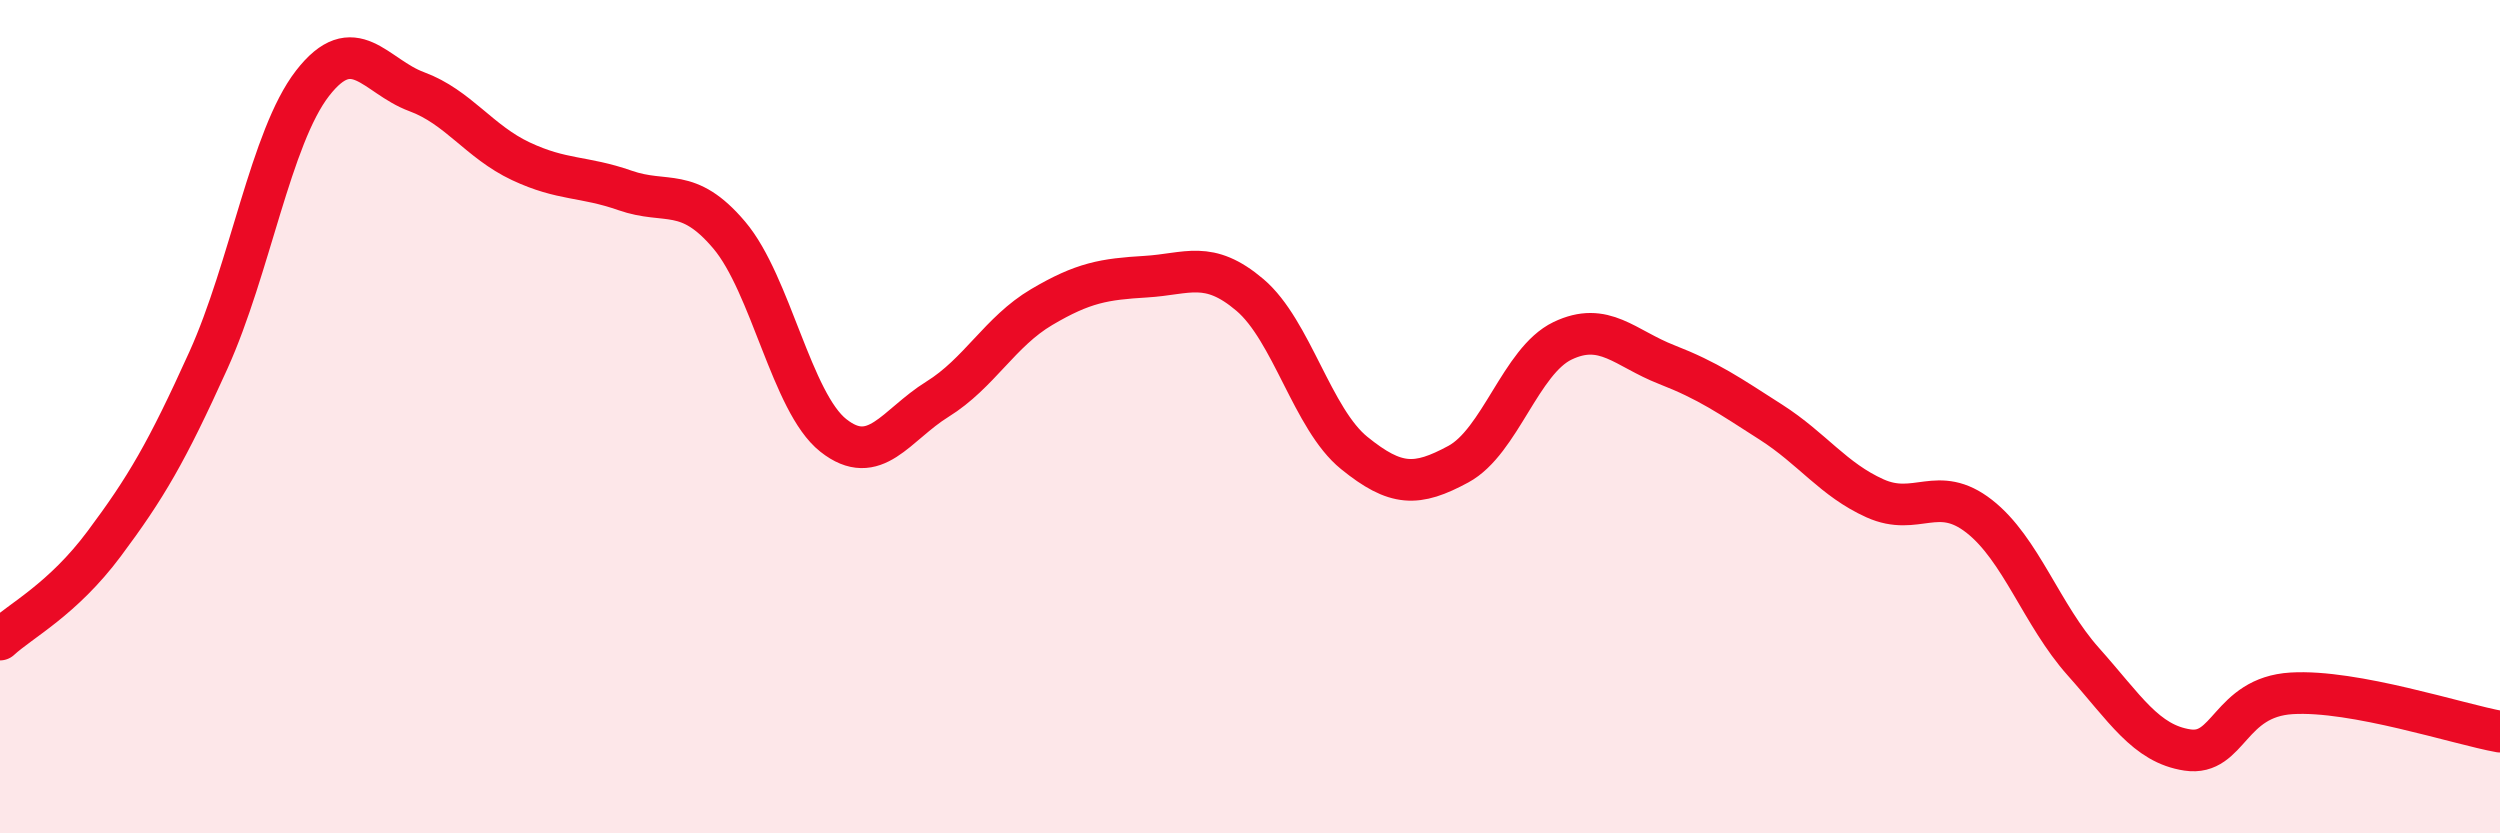
    <svg width="60" height="20" viewBox="0 0 60 20" xmlns="http://www.w3.org/2000/svg">
      <path
        d="M 0,15.35 C 0.5,14.89 1.5,14.39 2.5,13.05 C 3.5,11.71 4,10.86 5,8.65 C 6,6.44 6.5,3.29 7.5,2 C 8.5,0.71 9,1.83 10,2.2 C 11,2.57 11.5,3.4 12.5,3.87 C 13.5,4.34 14,4.22 15,4.57 C 16,4.92 16.5,4.46 17.5,5.64 C 18.5,6.82 19,9.66 20,10.45 C 21,11.24 21.5,10.2 22.5,9.58 C 23.5,8.96 24,7.96 25,7.37 C 26,6.78 26.5,6.7 27.5,6.64 C 28.5,6.58 29,6.23 30,7.08 C 31,7.93 31.5,10.06 32.5,10.87 C 33.5,11.68 34,11.68 35,11.14 C 36,10.6 36.5,8.66 37.5,8.18 C 38.5,7.7 39,8.36 40,8.75 C 41,9.14 41.5,9.49 42.5,10.13 C 43.5,10.77 44,11.51 45,11.96 C 46,12.41 46.5,11.61 47.5,12.39 C 48.5,13.17 49,14.76 50,15.88 C 51,17 51.5,17.85 52.5,18 C 53.5,18.15 53.5,16.73 55,16.64 C 56.5,16.55 59,17.38 60,17.56L60 20L0 20Z"
        fill="#EB0A25"
        opacity="0.1"
        stroke-linecap="round"
        stroke-linejoin="round"
      />
      <path
        d="M 0,15.35 C 0.5,14.89 1.5,14.39 2.5,13.05 C 3.5,11.71 4,10.86 5,8.65 C 6,6.44 6.5,3.29 7.5,2 C 8.5,0.71 9,1.83 10,2.2 C 11,2.57 11.5,3.4 12.5,3.87 C 13.5,4.34 14,4.22 15,4.57 C 16,4.92 16.5,4.46 17.5,5.64 C 18.5,6.82 19,9.66 20,10.45 C 21,11.24 21.5,10.2 22.5,9.58 C 23.5,8.96 24,7.96 25,7.37 C 26,6.78 26.5,6.7 27.5,6.64 C 28.5,6.58 29,6.23 30,7.08 C 31,7.93 31.5,10.06 32.5,10.87 C 33.5,11.68 34,11.68 35,11.14 C 36,10.6 36.5,8.66 37.5,8.18 C 38.5,7.7 39,8.36 40,8.75 C 41,9.14 41.5,9.49 42.5,10.13 C 43.5,10.77 44,11.51 45,11.96 C 46,12.41 46.5,11.61 47.5,12.39 C 48.5,13.17 49,14.76 50,15.88 C 51,17 51.5,17.85 52.5,18 C 53.5,18.15 53.5,16.73 55,16.64 C 56.5,16.55 59,17.38 60,17.56"
        stroke="#EB0A25"
        stroke-width="1"
        fill="none"
        stroke-linecap="round"
        stroke-linejoin="round"
      />
    </svg>
  